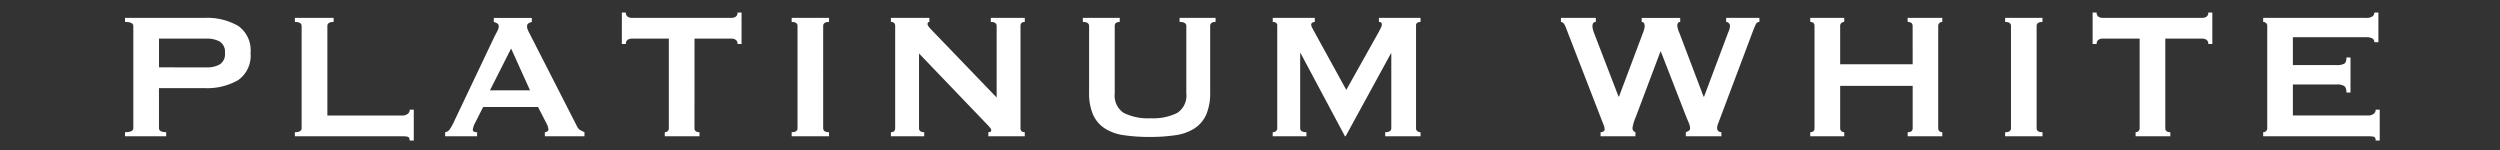 <svg xmlns="http://www.w3.org/2000/svg" width="200" height="12" viewBox="0 0 200 12">
  <rect x="0" y="0" width="200" height="12" fill="#333333" stroke="none"/>
  <g id="design_label_white" transform="translate(-790 -1197)">
    <rect id="長方形_29529" data-name="長方形 29529" width="200" height="12" transform="translate(790 1197)" fill="none"/>
    <path id="パス_45630" data-name="パス 45630" d="M-83.52-5.508A2.071,2.071,0,0,0-82.5-5.742a.954.954,0,0,0,.423-.918.954.954,0,0,0-.423-.918,2.071,2.071,0,0,0-1.017-.234h-3.834v2.3ZM-90.072,0V-.324q.666,0,.666-.324V-8.82q0-.324-.666-.324v-.324h6.336a4.977,4.977,0,0,1,2.718.639,2.382,2.382,0,0,1,.99,2.169,2.382,2.382,0,0,1-.99,2.169,4.977,4.977,0,0,1-2.718.639h-3.618v3.2q0,.324.576.324V0ZM-67.3.342q0-.27-.171-.306A2.208,2.208,0,0,0-67.914,0h-8.568V-.324q.54,0,.54-.324V-8.82q0-.324-.54-.324v-.324h3.1v.324q-.5,0-.5.324v7.164h5.976a.725.725,0,0,0,.441-.126.4.4,0,0,0,.171-.342h.324V.342Zm9.63-4.014L-59.184-7.02l-1.692,3.348ZM-64.458-.324a.527.527,0,0,0,.369-.234,3.877,3.877,0,0,0,.261-.45l3.33-7q.126-.234.225-.432a.792.792,0,0,0,.1-.342.266.266,0,0,0-.126-.252,1.059,1.059,0,0,0-.27-.108v-.324h3.042v.324a1.461,1.461,0,0,0-.252.1.263.263,0,0,0-.126.261.713.713,0,0,0,.063.288q.063.144.189.378L-53.91-.792a.616.616,0,0,0,.243.288,3.782,3.782,0,0,0,.351.18V0h-3.168V-.324a.425.425,0,0,0,.18-.054A.173.173,0,0,0-56.2-.54a1.121,1.121,0,0,0-.144-.468l-.684-1.332h-4.392l-.648,1.278a1.512,1.512,0,0,0-.18.54q0,.2.342.2V0h-2.556Zm19.944-.324q0,.324.4.324V0H-46.89V-.324a.346.346,0,0,0,.225-.081.3.3,0,0,0,.1-.243V-7.812h-2.97a.614.614,0,0,0-.315.09A.363.363,0,0,0-50-7.38h-.324V-9.9H-50a.363.363,0,0,0,.153.342.614.614,0,0,0,.315.09h7.992a.614.614,0,0,0,.315-.09.363.363,0,0,0,.153-.342h.324v2.52h-.324a.363.363,0,0,0-.153-.342.614.614,0,0,0-.315-.09h-2.97Zm7.776.324q.468,0,.468-.324V-8.82q0-.324-.468-.324v-.324h2.988v.324q-.468,0-.468.324V-.648q0,.324.468.324V0h-2.988Zm7.938,0q.342,0,.342-.324V-8.82q0-.324-.342-.324v-.324h3.078v.324q-.144,0-.144.18,0,.144.36.5L-20.34-3.1V-8.82q0-.324-.468-.324v-.324h2.718v.324q-.342,0-.342.324V-.648q0,.324.342.324V0h-2.916V-.324q.234,0,.234-.162,0-.126-.288-.414l-5.49-5.724V-.648q0,.324.414.324V0H-28.8Zm18.306-8.82q-.4,0-.4.324v5.4a1.644,1.644,0,0,0,.729,1.557,4.322,4.322,0,0,0,2.133.423,4.322,4.322,0,0,0,2.133-.423A1.644,1.644,0,0,0-5.166-3.42v-5.4q0-.324-.54-.324v-.324h2.88v.324q-.432,0-.432.324v5.31a4.363,4.363,0,0,1-.306,1.755A2.552,2.552,0,0,1-4.482-.648,3.722,3.722,0,0,1-6-.09,13.536,13.536,0,0,1-8.1.054,13.536,13.536,0,0,1-10.2-.09a3.722,3.722,0,0,1-1.521-.558,2.552,2.552,0,0,1-.918-1.107,4.363,4.363,0,0,1-.306-1.755V-8.82q0-.324-.5-.324v-.324h2.952ZM1.746-.324A.408.408,0,0,0,2-.405a.284.284,0,0,0,.108-.243V-8.856A.238.238,0,0,0,2-9.081a.491.491,0,0,0-.252-.063v-.324H5.112v.324a.4.4,0,0,0-.189.054.174.174,0,0,0-.1.162.561.561,0,0,0,.072.234q.072.144.162.306l2.574,4.68,2.592-4.626q.126-.234.189-.369a.584.584,0,0,0,.063-.243q0-.2-.234-.2v-.324h3.33v.324a.491.491,0,0,0-.252.063.238.238,0,0,0-.108.225V-.648a.284.284,0,0,0,.108.243.408.408,0,0,0,.252.081V0H10.746V-.324q.486,0,.486-.324V-6.624H11.2L7.578,0H7.524L3.978-6.642H3.942V-.648q0,.324.5.324V0h-2.7Zm25.848-8.82q-.27,0-.27.342a1.056,1.056,0,0,0,.027.216,3.393,3.393,0,0,0,.135.414l1.926,5h.036l1.908-5.076a2.915,2.915,0,0,0,.117-.351A.934.934,0,0,0,31.5-8.8q0-.342-.234-.342v-.324h3.078v.324a.193.193,0,0,0-.18.09.378.378,0,0,0-.054.2,1.912,1.912,0,0,0,.18.612l1.926,5.076h.036L38.2-8.352a1.168,1.168,0,0,0,.126-.486.306.306,0,0,0-.09-.207.282.282,0,0,0-.216-.1v-.324H40.68v.324a.318.318,0,0,0-.3.216q-.1.216-.225.54L37.566-1.512l-.189.5a1.07,1.07,0,0,0-.081.36.325.325,0,0,0,.09.225.323.323,0,0,0,.252.1V0H34.794V-.324a1.092,1.092,0,0,0,.225-.108.222.222,0,0,0,.117-.2.993.993,0,0,0-.063-.324q-.063-.18-.207-.5L32.8-6.768H32.76L30.8-1.566a3.657,3.657,0,0,0-.27.882.332.332,0,0,0,.234.36V0h-2.79V-.324a.479.479,0,0,0,.216-.054.186.186,0,0,0,.108-.18.846.846,0,0,0-.063-.306q-.063-.162-.135-.342L25.218-8.64a1.941,1.941,0,0,0-.153-.333.372.372,0,0,0-.261-.171v-.324h2.79Zm25.344.324q0-.324-.4-.324v-.324h2.772v.324a.346.346,0,0,0-.225.081.3.3,0,0,0-.1.243V-.648a.3.3,0,0,0,.1.243.346.346,0,0,0,.225.081V0H52.542V-.324q.4,0,.4-.324V-4.032h-5.8V-.648a.3.3,0,0,0,.1.243.346.346,0,0,0,.225.081V0H44.748V-.324q.342,0,.342-.324V-8.82q0-.324-.342-.324v-.324h2.718v.324a.346.346,0,0,0-.225.081.3.3,0,0,0-.1.243v3.06h5.8Zm7.4,8.5q.468,0,.468-.324V-8.82q0-.324-.468-.324v-.324h2.988v.324q-.468,0-.468.324V-.648q0,.324.468.324V0H60.336ZM73.152-.648q0,.324.4.324V0H70.776V-.324A.346.346,0,0,0,71-.405a.3.3,0,0,0,.1-.243V-7.812H68.13a.614.614,0,0,0-.315.09.363.363,0,0,0-.153.342h-.324V-9.9h.324a.363.363,0,0,0,.153.342.614.614,0,0,0,.315.09h7.992a.614.614,0,0,0,.315-.09A.363.363,0,0,0,76.59-9.9h.324v2.52H76.59a.363.363,0,0,0-.153-.342.614.614,0,0,0-.315-.09h-2.97ZM89.874-7.524a.33.33,0,0,0-.153-.3,1.034,1.034,0,0,0-.531-.1H83.358v2.232h3.528a1.273,1.273,0,0,0,.558-.1q.2-.1.2-.513h.324v2.808h-.324q0-.414-.2-.531a1.1,1.1,0,0,0-.558-.117H83.358v2.484H89.37a.725.725,0,0,0,.441-.126.4.4,0,0,0,.171-.342h.324V.342h-.324q0-.27-.171-.306A2.208,2.208,0,0,0,89.37,0H80.982V-.324a.346.346,0,0,0,.225-.081.3.3,0,0,0,.1-.243V-8.82a.3.3,0,0,0-.1-.243.346.346,0,0,0-.225-.081v-.324H89.19a.9.9,0,0,0,.531-.117.376.376,0,0,0,.153-.315H90.2v2.376Z" transform="translate(890.072 1207.9)" fill="#fff"/>
  </g>
</svg>
